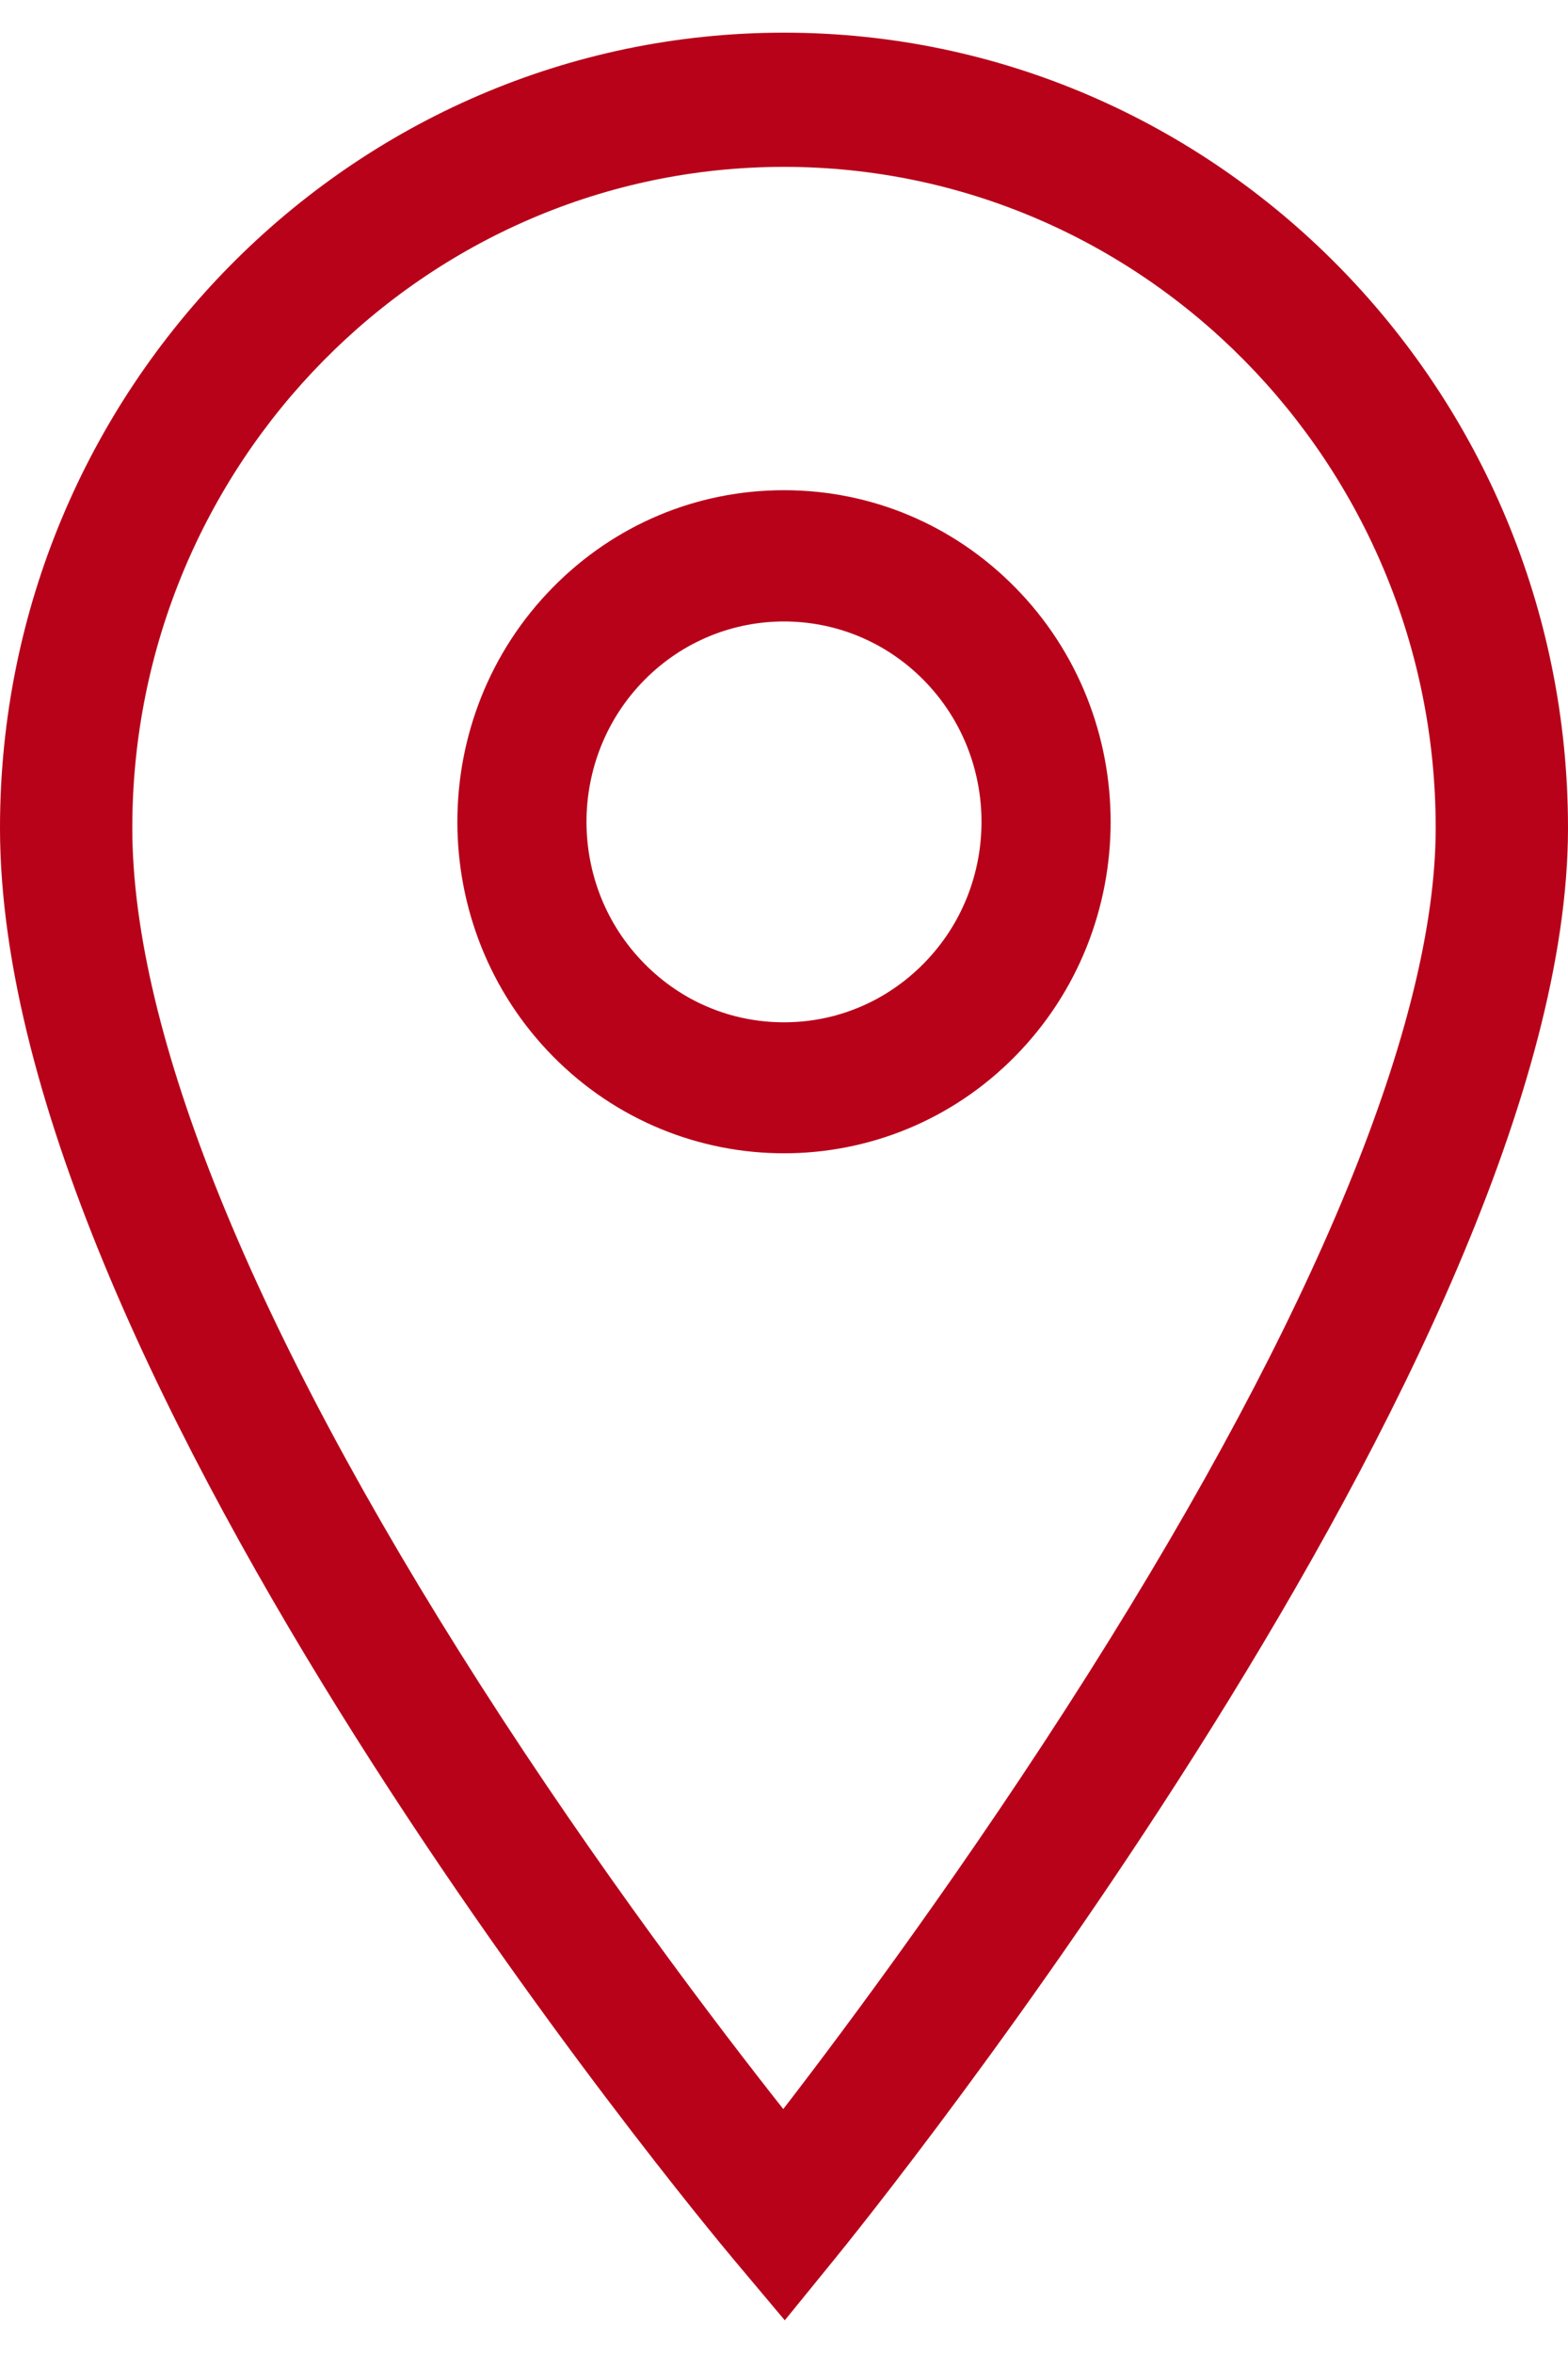<svg xmlns="http://www.w3.org/2000/svg" width="24" height="36" viewBox="0 0 24 36">
    <g fill="none" fill-rule="evenodd">
        <g fill="#B70219" fill-rule="nonzero">
            <path d="M814 393.5c6.617 0 12 5.458 12 12.166 0 8.017-10.761 21.327-11.22 21.89l-.768.944-.783-.932c-.459-.547-11.229-13.47-11.229-21.902 0-6.708 5.383-12.166 12-12.166zm0 2.053c-5.5 0-9.975 4.537-9.975 10.113 0 3.134 1.843 7.669 5.33 13.115 1.81 2.827 3.633 5.22 4.634 6.487 1.003-1.301 2.842-3.774 4.664-6.654 3.482-5.506 5.322-9.984 5.322-12.948 0-5.576-4.475-10.113-9.975-10.113zm0 4.947c1.336 0 2.592.528 3.537 1.486 1.95 1.978 1.95 5.197 0 7.175-.975.99-2.256 1.484-3.537 1.484-1.28 0-2.562-.495-3.537-1.484-1.95-1.978-1.95-5.197 0-7.175.944-.958 2.2-1.486 3.537-1.486zm0 2.008c-.774 0-1.549.3-2.138.897-1.18 1.196-1.18 3.142 0 4.337.57.58 1.33.899 2.138.899.808 0 1.567-.32 2.138-.899 1.18-1.195 1.18-3.141 0-4.337-.59-.598-1.364-.897-2.138-.897z" transform="translate(-802 -393)"/>
        </g>
    </g>
</svg>
